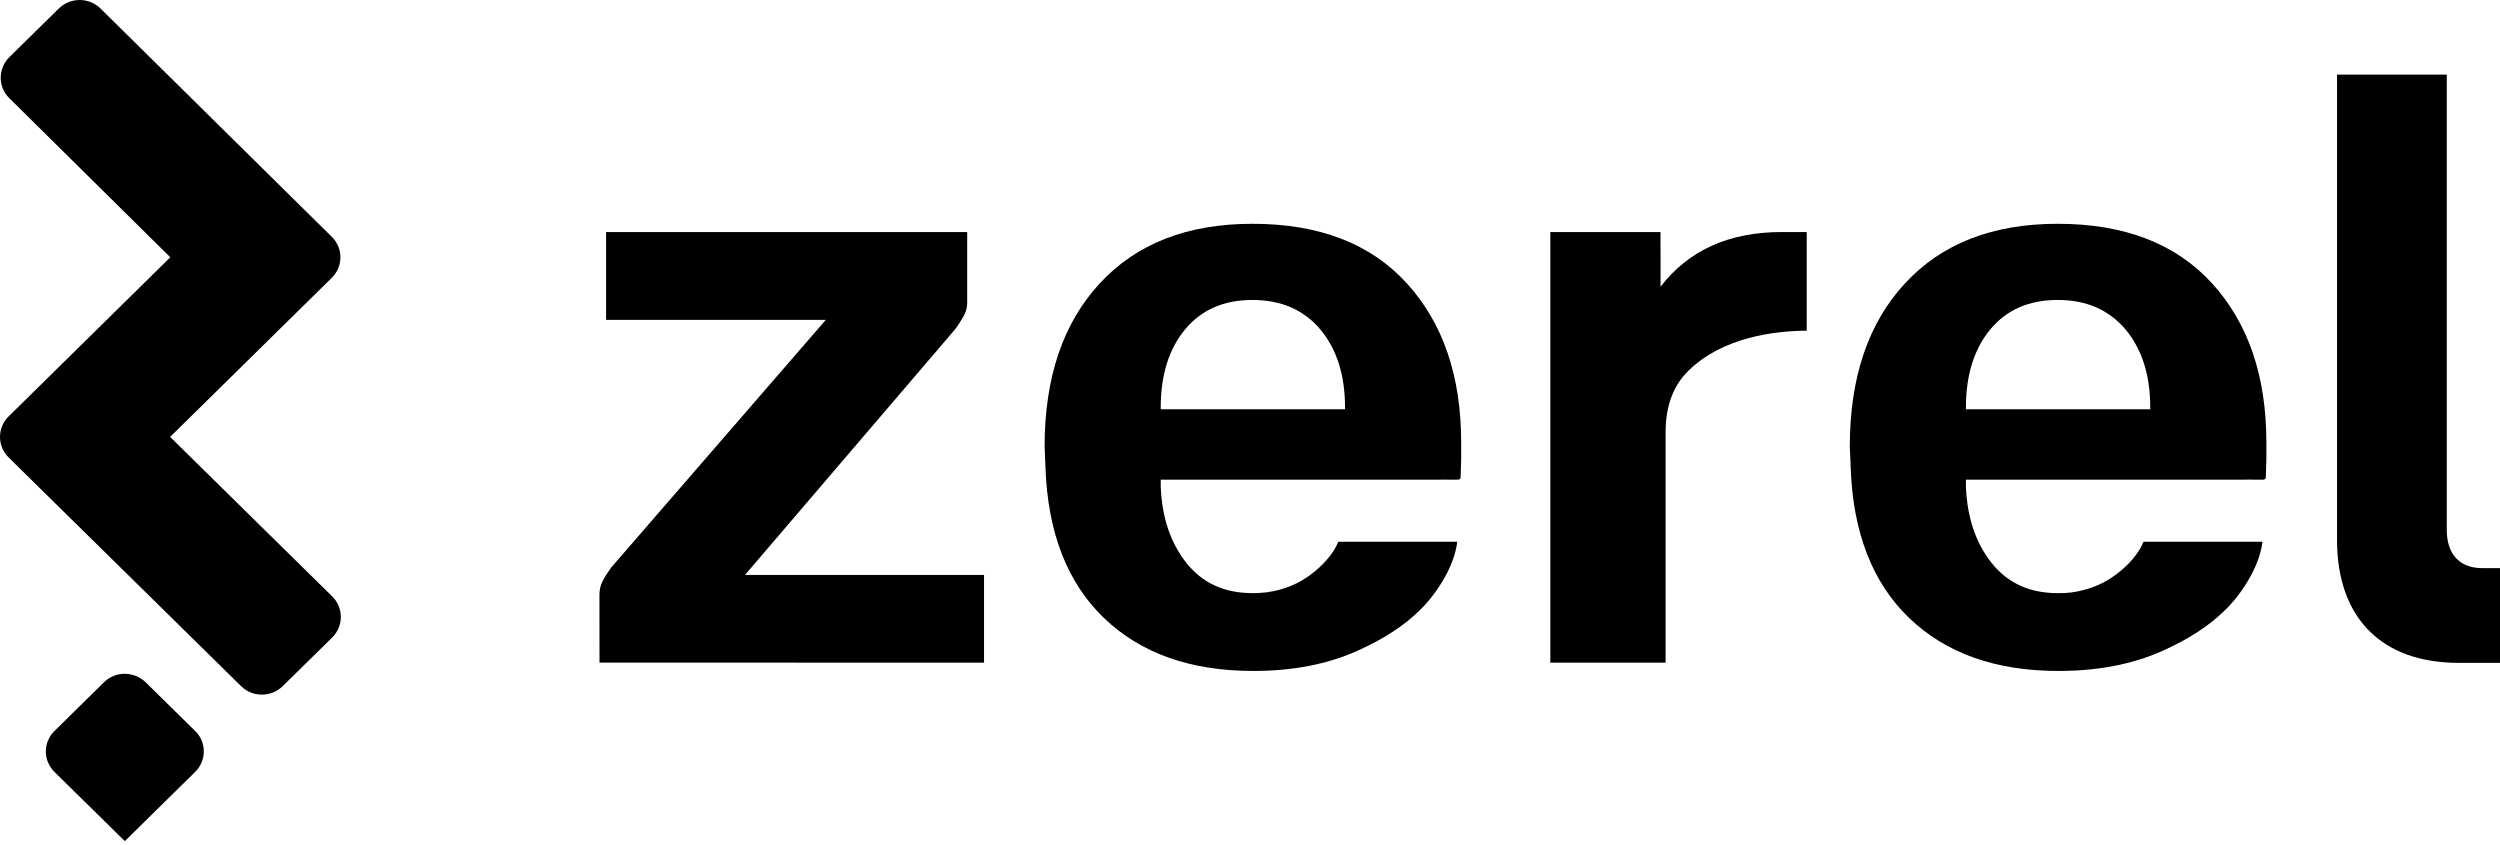 <svg xmlns="http://www.w3.org/2000/svg" width="290" height="98" viewBox="0 0 290 98" fill="none"><path d="M19.753 29.845L1.082 11.391C-0.252 10.083 -0.252 7.95 1.082 6.633L6.826 0.984C8.155 -0.328 10.322 -0.328 11.656 0.984L38.491 27.473C38.577 27.558 38.653 27.633 38.729 27.722C38.729 27.722 38.729 27.722 38.729 27.731C38.796 27.816 38.863 27.904 38.929 27.998L39.096 28.289C39.148 28.387 39.187 28.481 39.239 28.579C39.734 29.789 39.491 31.233 38.491 32.222L19.734 50.681L38.539 69.187C39.868 70.495 39.868 72.628 38.539 73.945L32.795 79.593C31.461 80.906 29.299 80.906 27.965 79.593L0.996 53.062C0.996 53.062 0.834 52.898 0.758 52.804C0.758 52.804 0.625 52.622 0.558 52.532C0.501 52.444 0.439 52.34 0.391 52.242C0.339 52.144 0.301 52.05 0.249 51.951C-0.247 50.742 -0.004 49.298 0.996 48.309L19.753 29.845Z" fill="black"></path><path d="M15.433 78.295H15.443C15.543 78.328 15.638 78.361 15.738 78.403H15.757C15.857 78.445 15.952 78.487 16.043 78.543C16.043 78.543 16.043 78.543 16.052 78.543H16.062C16.152 78.595 16.248 78.651 16.333 78.707C16.343 78.707 16.343 78.707 16.343 78.707H16.352C16.443 78.773 16.529 78.834 16.614 78.904C16.624 78.904 16.624 78.904 16.624 78.904H16.633C16.676 78.937 16.719 78.979 16.753 79.022C16.762 79.022 16.762 79.022 16.762 79.022C16.805 79.064 16.848 79.097 16.881 79.139H16.891L22.778 84.932C23.973 86.25 23.926 88.275 22.635 89.545L14.48 97.57L6.317 89.545C5.988 89.212 5.736 88.832 5.569 88.434C5.273 87.722 5.24 86.934 5.459 86.203C5.516 86.006 5.602 85.804 5.712 85.621C5.731 85.57 5.755 85.523 5.778 85.481C5.836 85.373 5.912 85.275 5.978 85.176C6.064 85.068 6.145 84.97 6.24 84.871L12.061 79.143C12.966 78.239 14.271 77.957 15.433 78.295Z" fill="black"></path><path d="M114.148 66.689V76.87L69.542 76.861L69.537 68.995C69.537 68.418 69.651 67.907 69.88 67.457C70.104 67.007 70.447 66.464 70.904 65.822L95.796 37.101H70.304V26.916H112.195V35.179C112.195 35.691 112.047 36.206 111.757 36.717C111.462 37.228 111.152 37.711 110.828 38.156L86.422 66.689H114.148V66.689Z" fill="black"></path><path d="M152.562 66.244C153.248 65.686 153.839 65.072 154.31 64.444C153.767 65.128 153.181 65.723 152.562 66.244ZM148.399 68.414C147.423 68.676 146.384 68.803 145.284 68.803C146.365 68.836 147.413 68.69 148.399 68.414Z" fill="black"></path><path d="M163.198 32.873C159.002 28.261 153.029 25.959 145.284 25.959C137.735 25.959 131.829 28.261 127.571 32.873C123.308 37.486 121.174 43.795 121.174 51.797L121.274 54.201C121.531 61.758 123.794 67.584 128.056 71.686C132.319 75.782 138.092 77.831 145.384 77.831C149.938 77.831 153.939 77.062 157.387 75.525C160.46 74.156 162.903 72.572 164.708 70.767L164.751 70.725C166.399 69.154 168.685 65.887 169.043 62.845H155.244C155.03 63.365 154.72 63.9 154.33 64.42C154.325 64.429 154.32 64.439 154.31 64.443C153.839 65.072 153.248 65.686 152.562 66.243C152.496 66.304 152.429 66.356 152.358 66.407C151.181 67.359 149.871 68.025 148.428 68.404C148.419 68.409 148.409 68.414 148.4 68.414C147.414 68.69 146.366 68.836 145.284 68.803C145.28 68.803 145.28 68.803 145.275 68.803C142.027 68.803 139.478 67.636 137.621 65.296C135.768 62.958 134.777 59.995 134.644 56.409V55.64H167.052C167.099 55.64 167.142 55.64 167.185 55.636L169.143 55.64C169.3 55.645 169.428 55.523 169.433 55.368L169.49 53.451C169.495 53.414 169.495 53.376 169.495 53.334V51.319C169.495 43.631 167.395 37.486 163.198 32.873ZM156.025 47.475H134.644V47.283C134.644 43.504 135.587 40.481 137.478 38.203C139.364 35.934 141.965 34.795 145.284 34.795C148.604 34.795 151.224 35.934 153.144 38.203C155.063 40.481 156.025 43.504 156.025 47.283V47.475Z" fill="black"></path><path d="M256.602 32.873C252.405 28.261 246.433 25.959 238.688 25.959C231.138 25.959 225.232 28.261 220.974 32.873C216.711 37.486 214.577 43.795 214.577 51.797L214.677 54.201C214.934 61.758 217.197 67.584 221.46 71.686C225.723 75.782 231.496 77.831 238.788 77.831C243.341 77.831 247.342 77.062 250.791 75.525C253.863 74.156 256.306 72.572 258.112 70.767L258.154 70.725C259.802 69.154 262.089 65.887 262.446 62.845H248.647C248.433 63.365 248.123 63.9 247.733 64.42C247.728 64.429 247.723 64.439 247.714 64.443C247.242 65.072 246.652 65.686 245.966 66.243C245.899 66.304 245.832 66.356 245.761 66.407C244.584 67.359 243.275 68.025 241.831 68.404C241.822 68.409 241.812 68.414 241.803 68.414C240.817 68.69 239.769 68.836 238.688 68.803C238.683 68.803 238.683 68.803 238.678 68.803C235.43 68.803 232.882 67.636 231.024 65.296C229.171 62.958 228.18 59.995 228.047 56.409V55.64H260.455C260.503 55.64 260.546 55.64 260.588 55.636L262.546 55.64C262.703 55.645 262.832 55.523 262.837 55.368L262.894 53.451C262.898 53.414 262.898 53.376 262.898 53.334V51.319C262.898 43.631 260.798 37.486 256.602 32.873ZM249.429 47.475H228.047V47.283C228.047 43.504 228.99 40.481 230.881 38.203C232.767 35.934 235.368 34.795 238.688 34.795C242.008 34.795 244.627 35.934 246.547 38.203C248.466 40.481 249.429 43.504 249.429 47.283V47.475Z" fill="black"></path><path d="M209.58 26.916V38.358C205.794 38.386 199.797 39.126 195.848 43.012C194.096 44.737 193.21 47.109 193.21 50.118V76.87H179.84V26.916H192.619V29.194C192.624 29.236 192.624 29.278 192.624 29.32V33.258C195.882 29.03 200.564 26.916 206.684 26.916H209.58Z" fill="black"></path><path d="M290 65.901V76.893H285.199C284.785 76.893 284.38 76.884 283.98 76.856C275.816 76.401 271.191 71.287 271.096 62.901V8.653H283.827V61.467C283.827 61.992 283.88 62.475 283.98 62.915C284.418 64.818 285.79 65.901 287.938 65.901H290Z" fill="black"></path></svg>